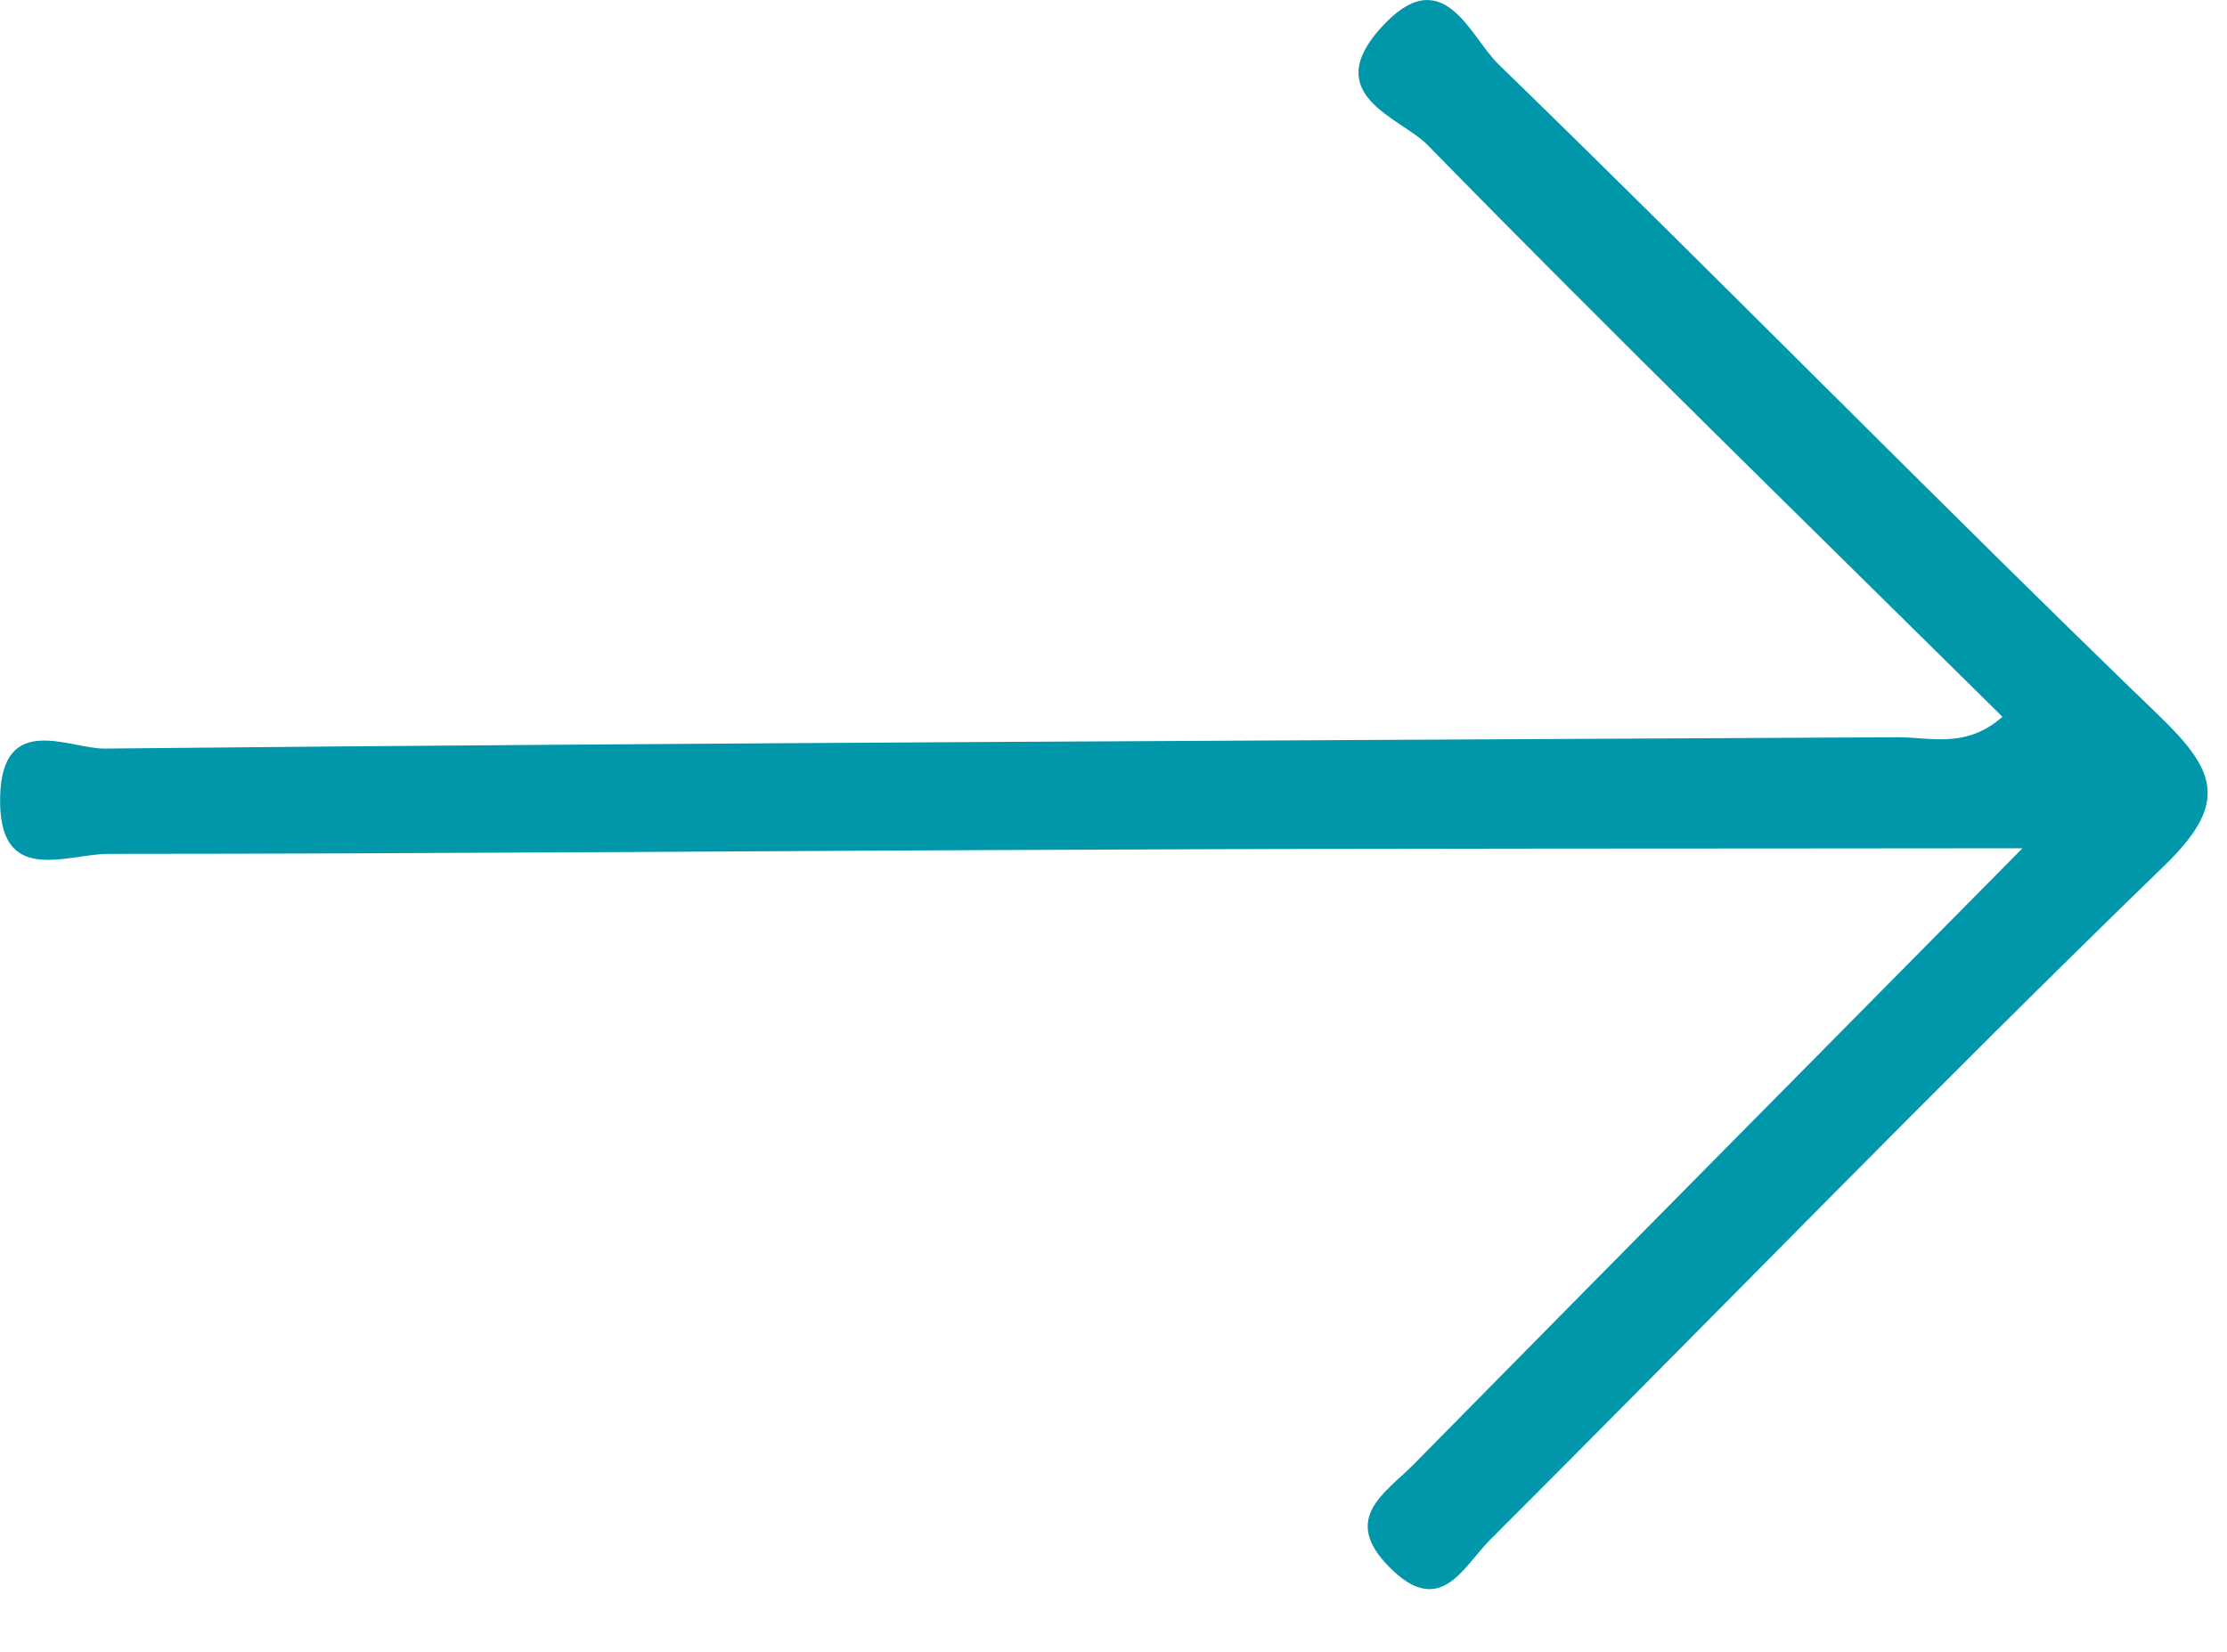 <?xml version="1.0" encoding="UTF-8"?>
<svg width="31px" height="23px" viewBox="0 0 31 23" version="1.1" xmlns="http://www.w3.org/2000/svg" xmlns:xlink="http://www.w3.org/1999/xlink">
    <title>icon-arrow-white</title>
    <g id="Page-1" stroke="none" stroke-width="1" fill="none" fill-rule="evenodd">
        <g id="icon-arrow-white" transform="translate(15.366, 11.063) rotate(-180) translate(-15.366, -11.063) translate(0.001, 0)" fill="#0097AB" fill-rule="nonzero">
            <g id="Group_638" transform="translate(15.365, 11.063) rotate(180) translate(-15.365, -11.063) translate(0, 0)">
                <path d="M27.873,9.98 C25.191,7.327 22.499,4.706 19.873,2.021 C19.494,1.634 18.373,1.333 19.216,0.393 C20.085,-0.576 20.457,0.506 20.856,0.893 C23.943,3.893 26.956,6.974 30.056,9.968 C30.85,10.735 31.025,11.182 30.13,12.05 C26.951,15.132 23.87,18.313 20.738,21.443 C20.368,21.812 20.05,22.543 19.338,21.819 C18.661,21.135 19.286,20.787 19.677,20.39 C22.398,17.627 25.127,14.871 28.152,11.811 C23.612,11.817 19.467,11.811 15.323,11.83 C10.723,11.846 6.117,11.888 1.514,11.889 C0.914,11.889 -0.031,12.353 0.001,11.089 C0.031,9.903 0.965,10.428 1.456,10.423 C9.776,10.341 18.097,10.31 26.417,10.265 C26.876,10.264 27.364,10.429 27.873,9.98 Z" id="Path_14575"></path>
            </g>
        </g>
    </g>
</svg>